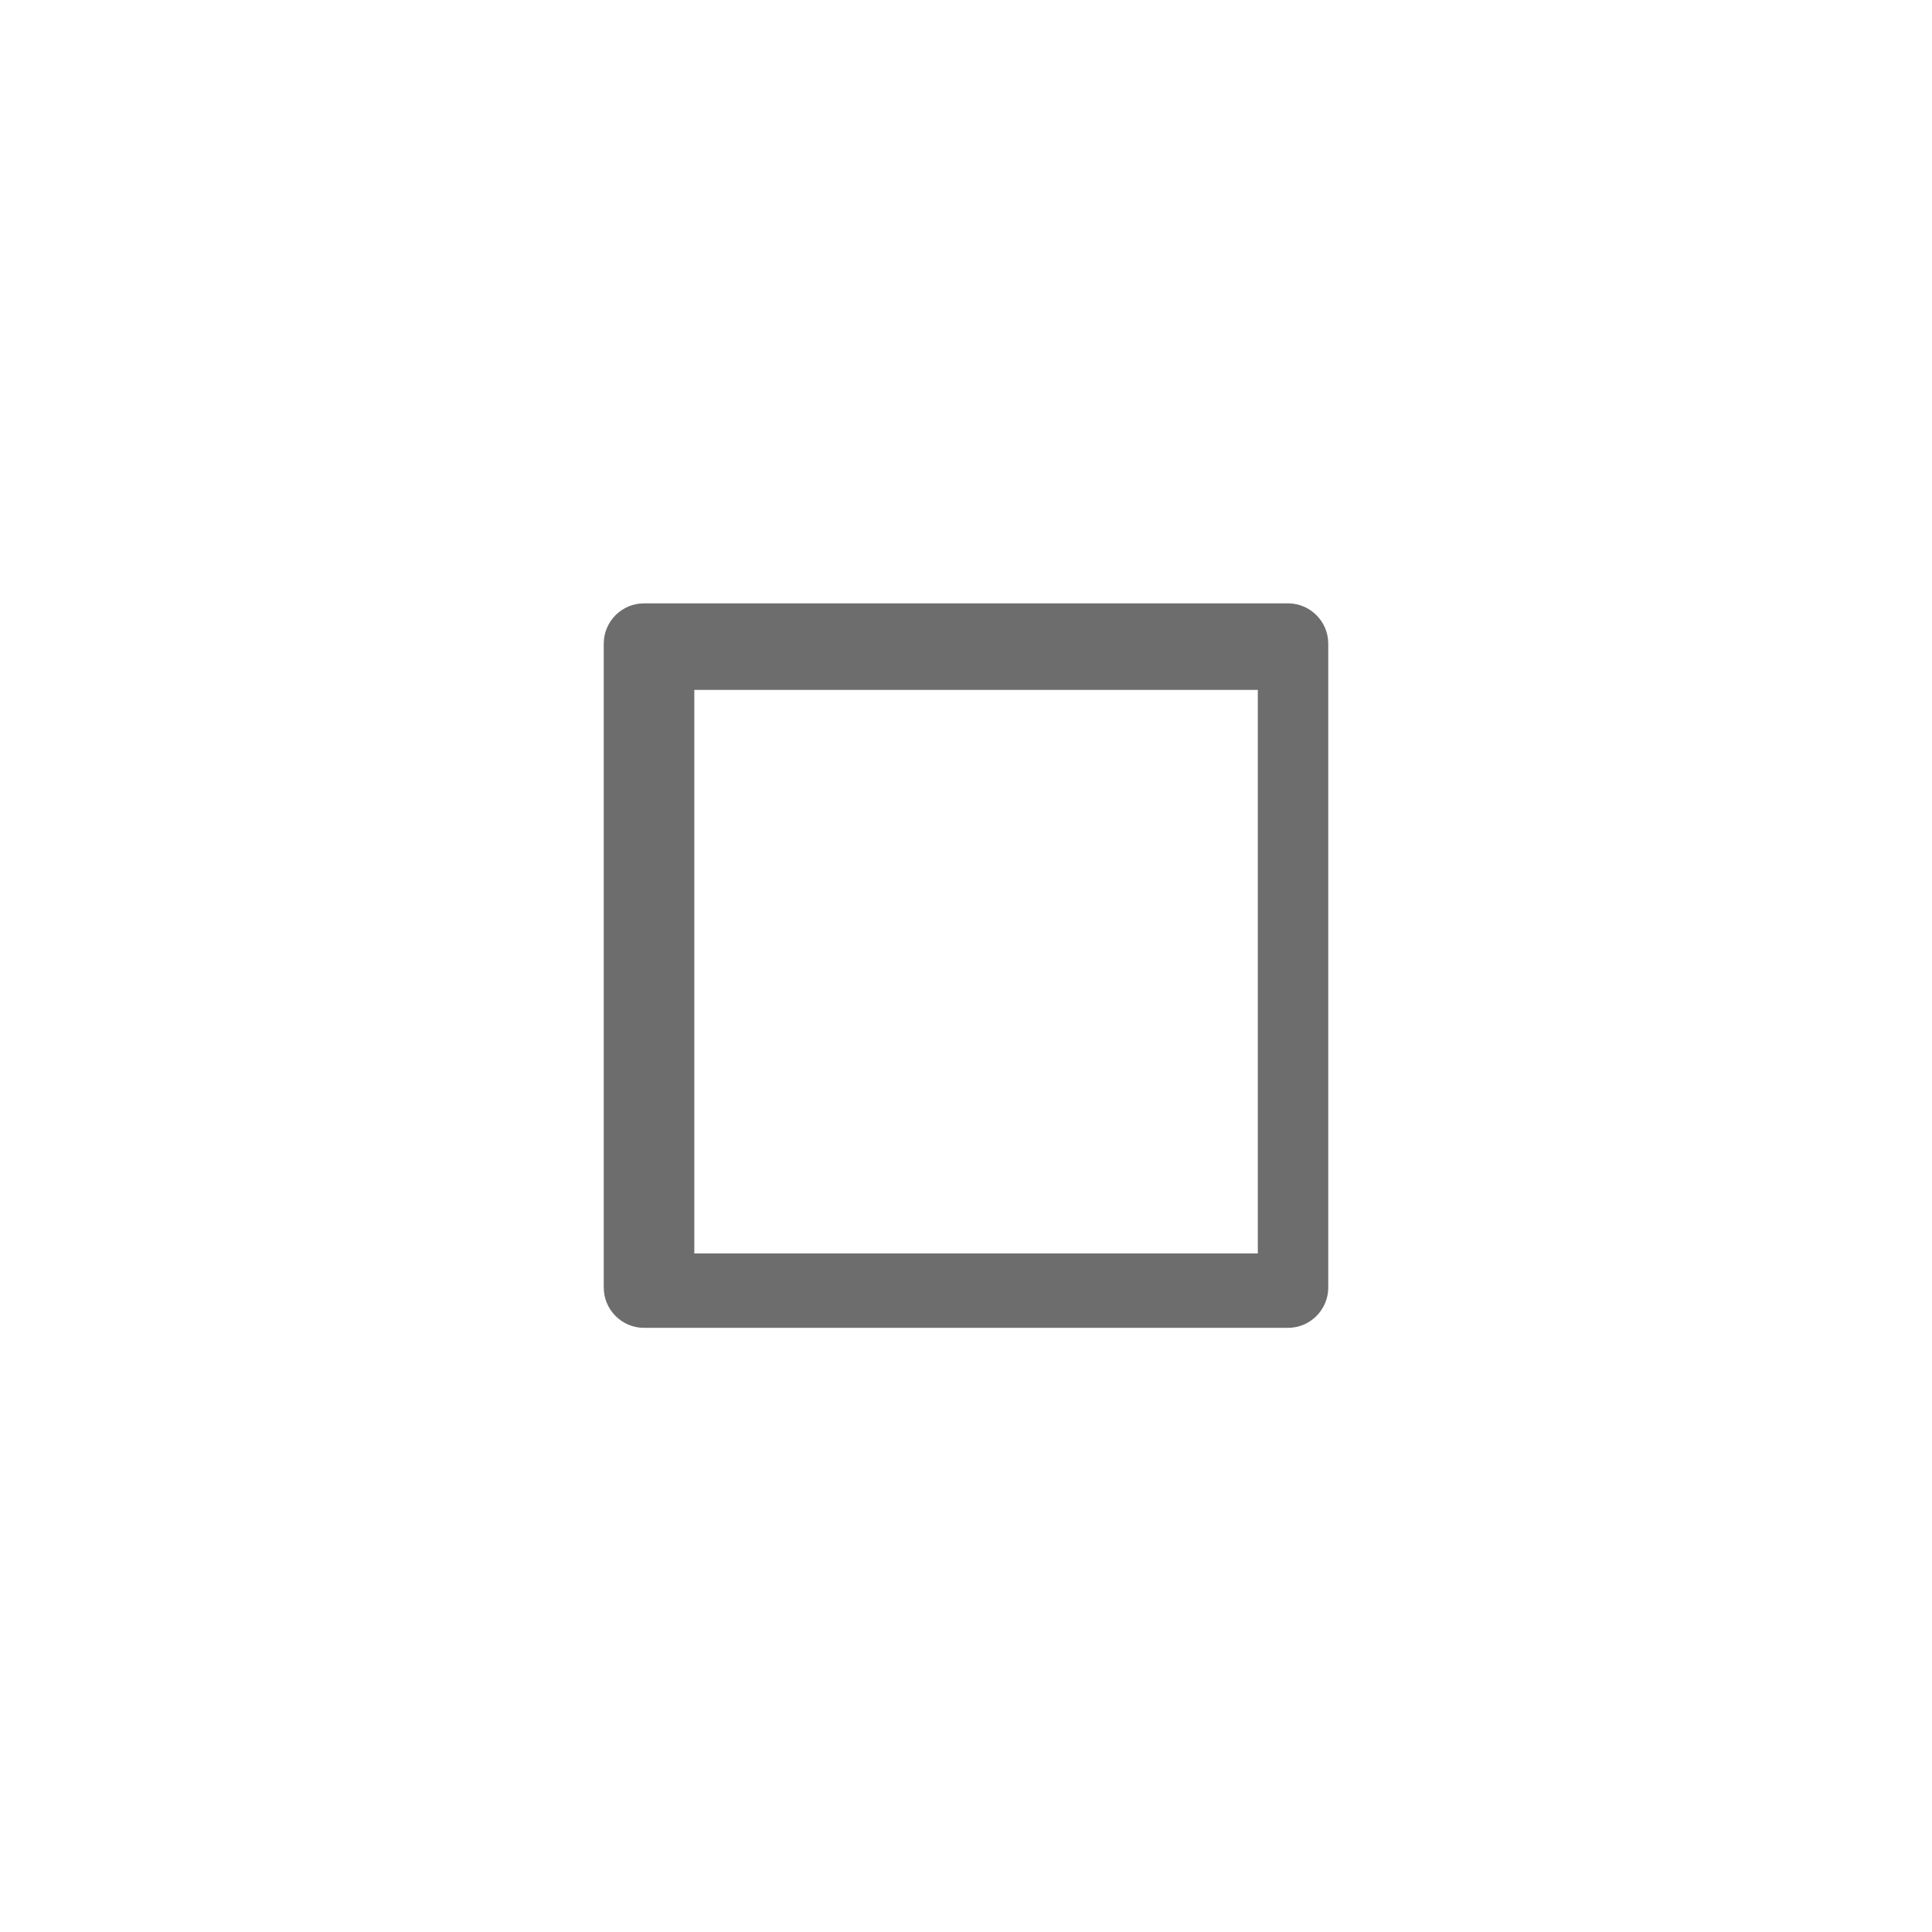 <?xml version="1.0" encoding="utf-8"?>
<!DOCTYPE svg PUBLIC "-//W3C//DTD SVG 1.1//EN" "http://www.w3.org/Graphics/SVG/1.1/DTD/svg11.dtd">
<svg version="1.1" id="enabledCheckBoxUnselected" xmlns="http://www.w3.org/2000/svg" xmlns:xlink="http://www.w3.org/1999/xlink"
	 x="0px" y="0px" width="48px" height="48px" viewBox="-7.5 8.5 48 48" enable-background="new -7.5 8.5 48 48"
	 xml:space="preserve">
<path fill="#6D6D6D" d="M25.5,40.49c0,0.55-0.45,1-1,1h-16c-0.55,0-1-0.45-1-1v-16c0-0.551,0.45-1,1-1h16c0.55,0,1,0.449,1,1V40.49z
	 M23.75,25.641h-14v14h14V25.641z"/>
</svg>
